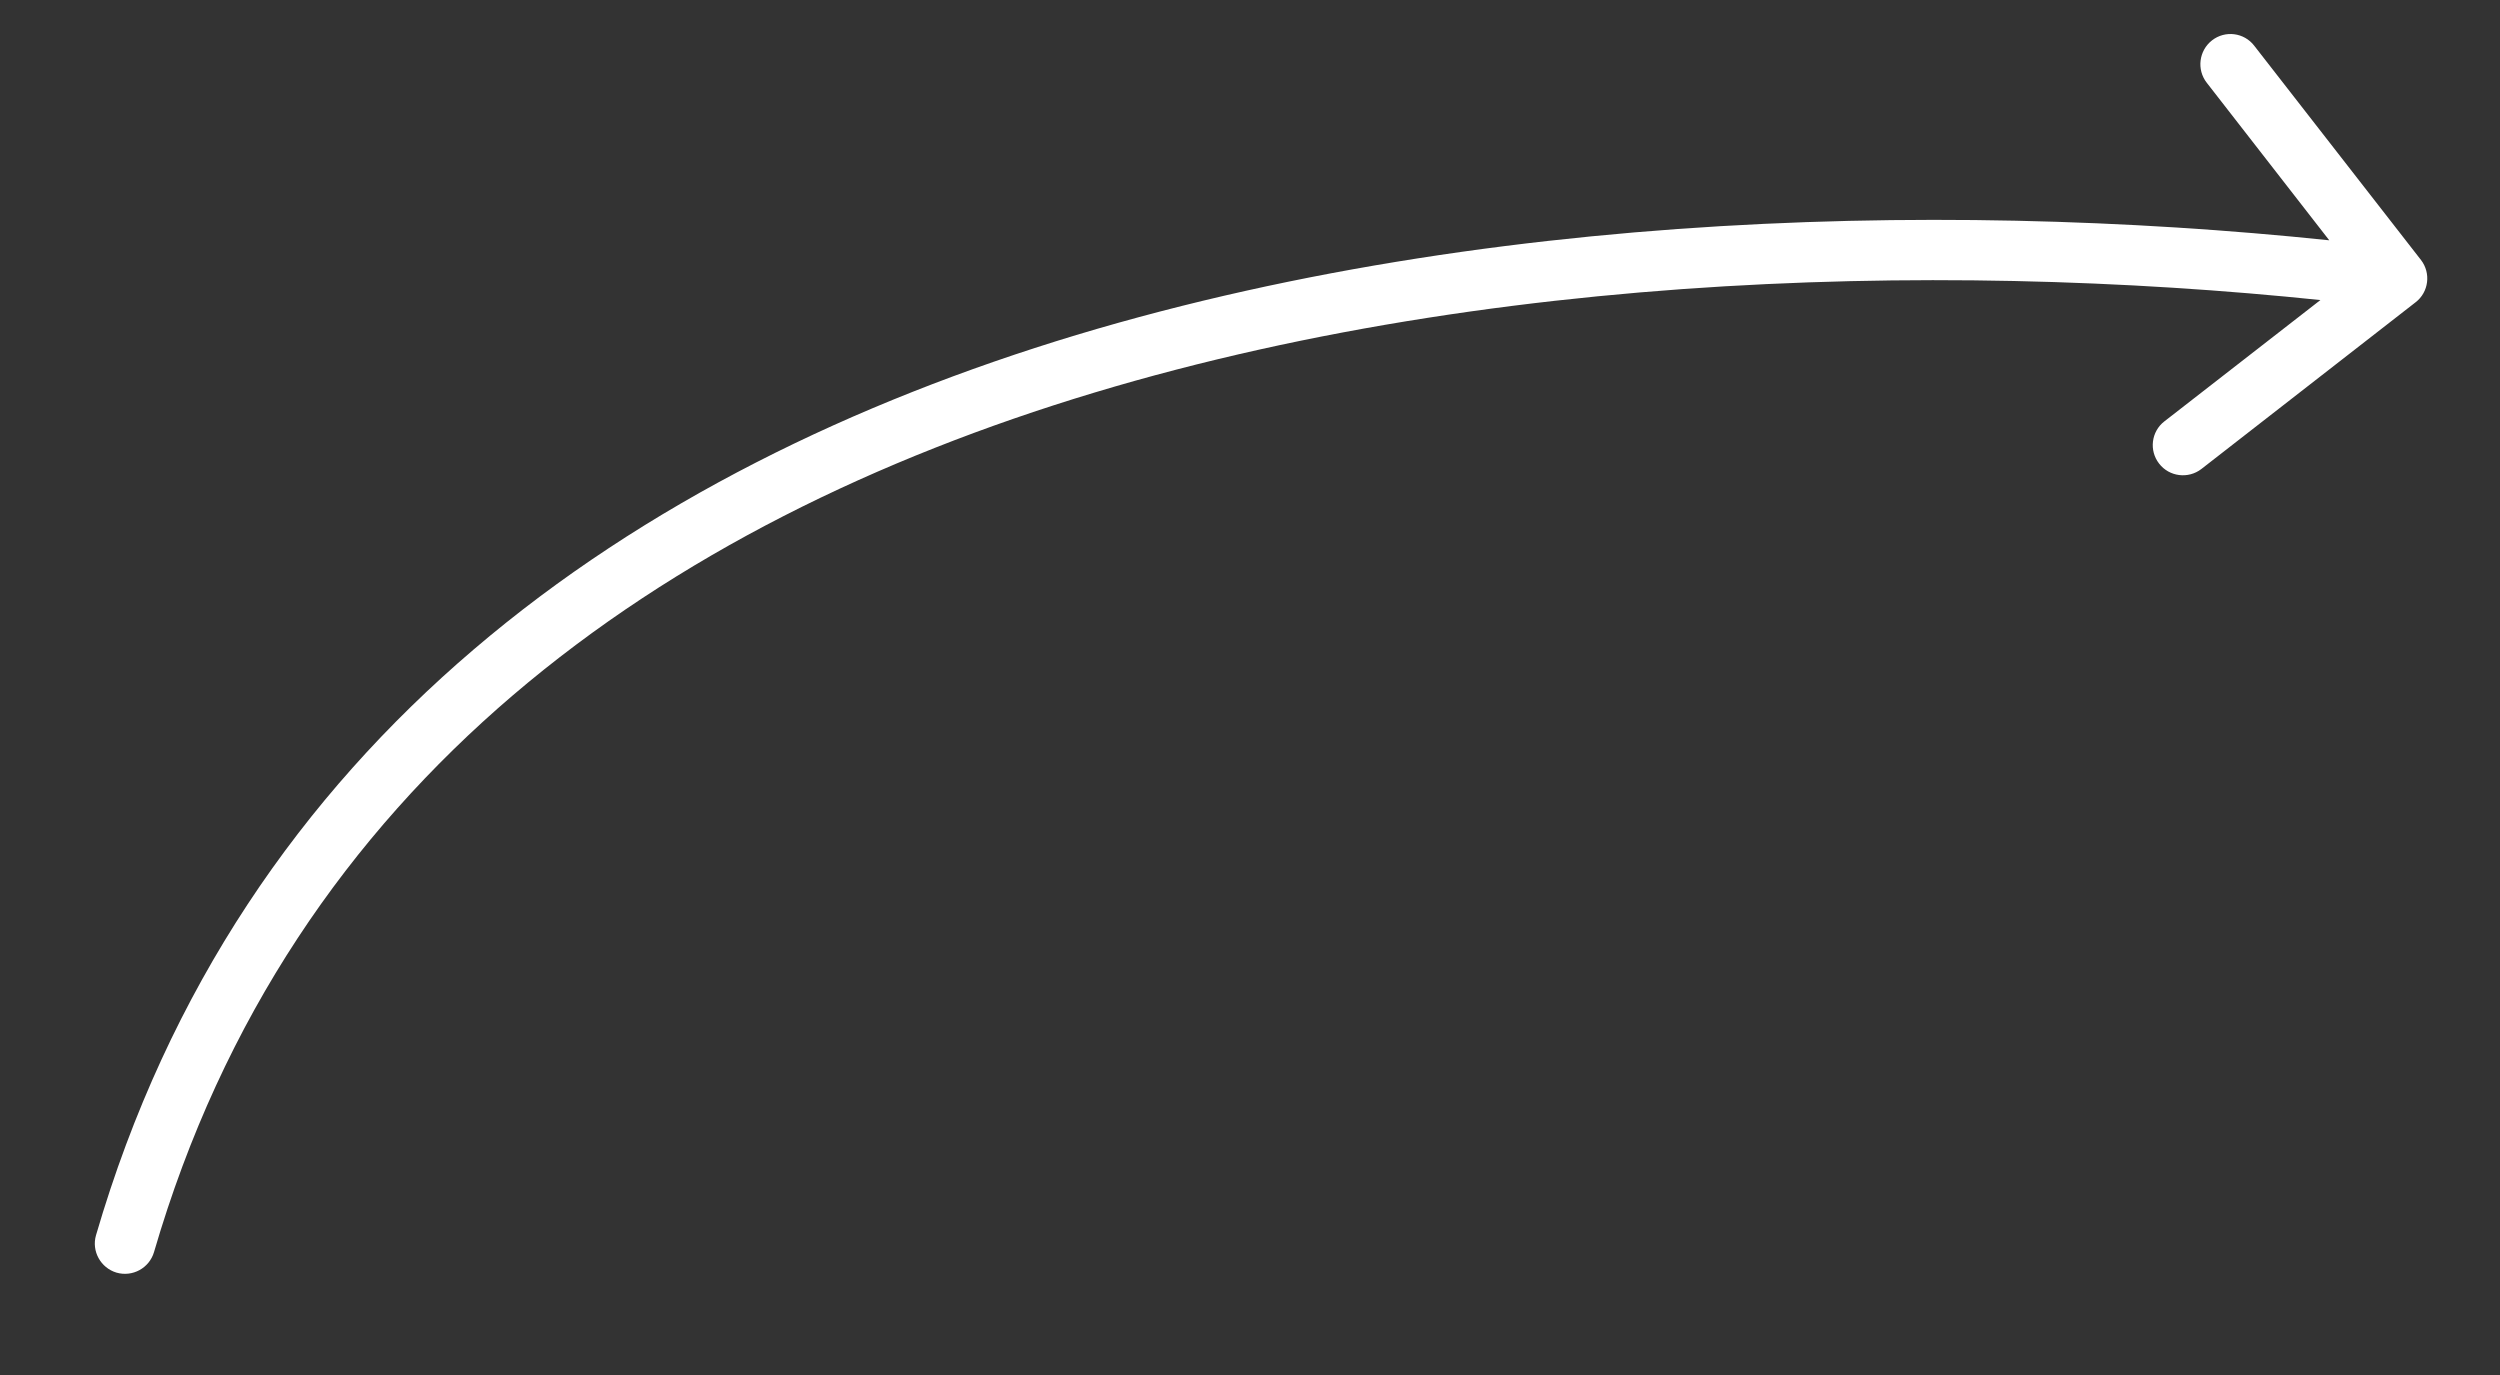 <?xml version="1.0" encoding="utf-8"?>
<svg xmlns="http://www.w3.org/2000/svg" fill="none" height="100%" overflow="visible" preserveAspectRatio="none" style="display: block;" viewBox="0 0 20 11" width="100%">
<rect x="0" y="0" width="20" height="11" fill="#333333" stroke="none"/>
<path d="M19.325 2.418C19.43 2.337 19.449 2.185 19.368 2.08L18.034 0.366C17.953 0.26 17.801 0.241 17.696 0.323C17.591 0.405 17.572 0.557 17.654 0.662L18.839 2.186L17.315 3.371C17.21 3.452 17.191 3.604 17.273 3.709C17.354 3.814 17.506 3.833 17.611 3.752L19.325 2.418ZM0.768 9.882C0.731 10.009 0.805 10.143 0.932 10.181C1.06 10.218 1.194 10.145 1.232 10.017L1 9.949L0.768 9.882ZM19.177 2.228L19.207 1.988C16.184 1.611 12.166 1.609 8.611 2.68C5.053 3.754 1.925 5.915 0.768 9.882L1 9.949L1.232 10.017C2.327 6.261 5.285 4.187 8.751 3.142C12.22 2.096 16.165 2.095 19.147 2.467L19.177 2.228Z" fill="white" id="Vector 64"/>
</svg>